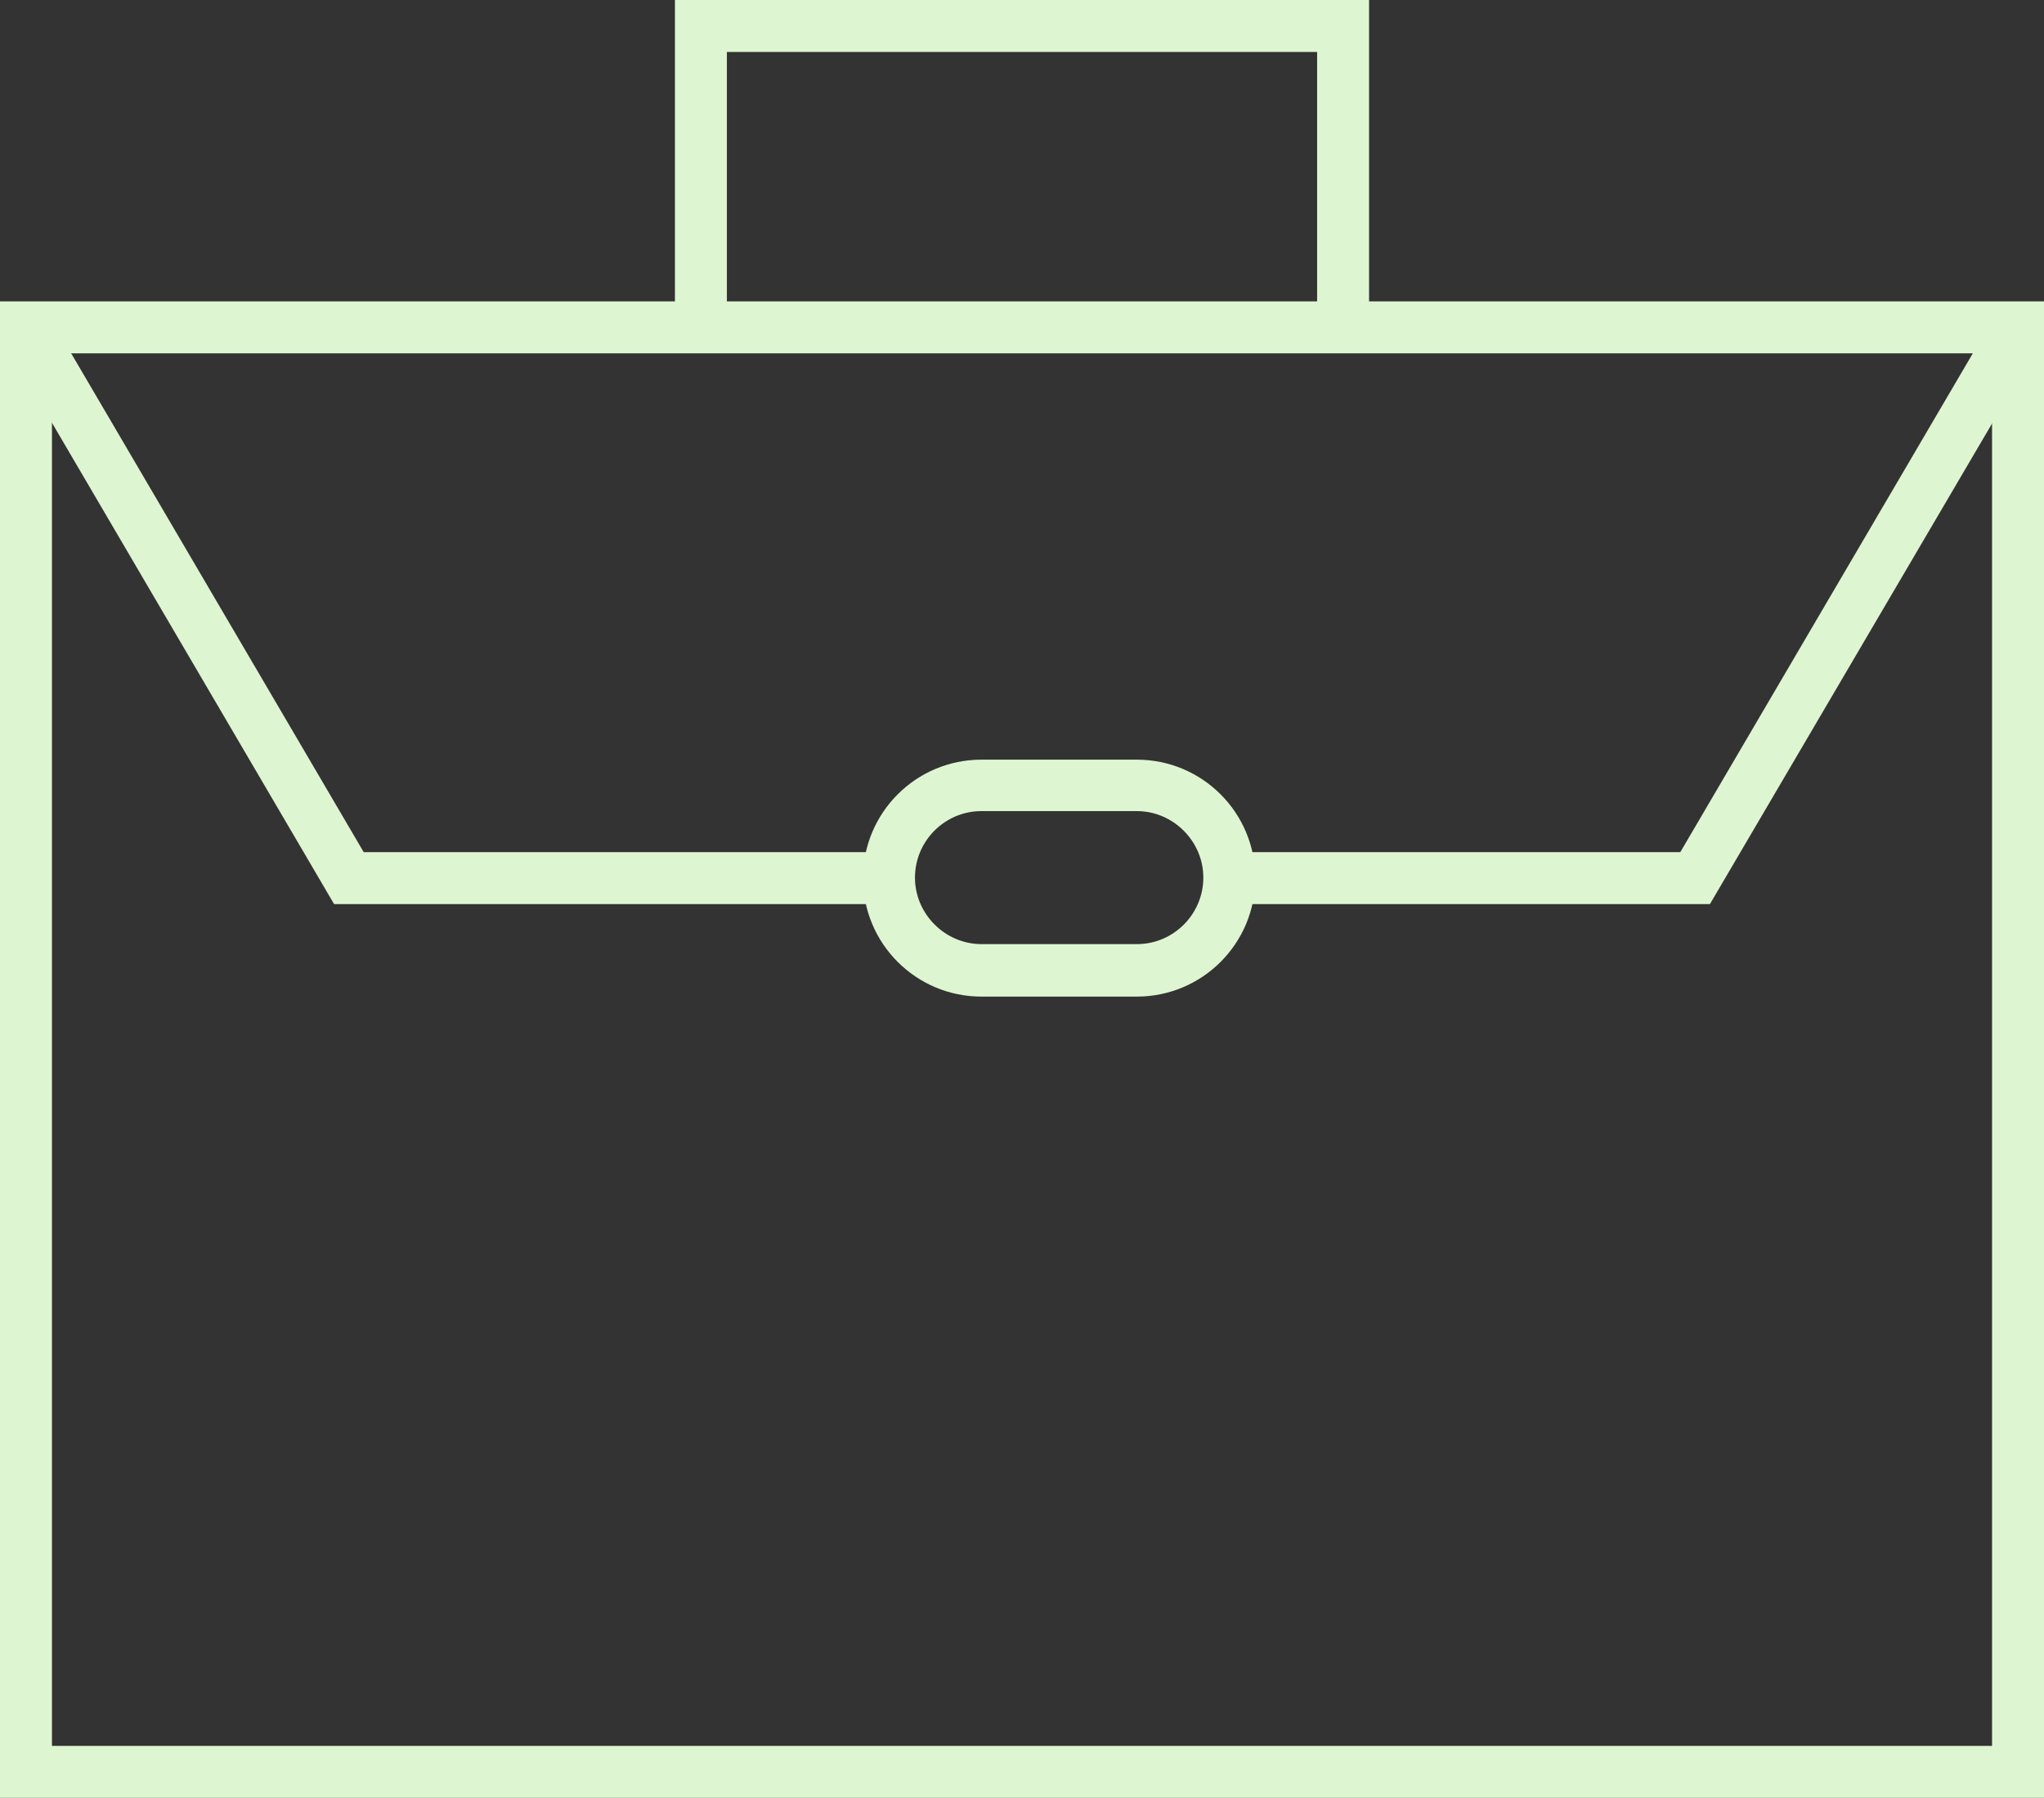 <?xml version="1.0" encoding="UTF-8"?>
<svg id="Layer_2" data-name="Layer 2" xmlns="http://www.w3.org/2000/svg" viewBox="0 0 39.34 34.6">
  <rect x="0" y="0" width="39.34" height="34.6" fill="#333333" stroke="none"/>
  <defs>
    <style>
      .cls-1 {
        fill: #def5d1;
        stroke-width: 0px;
      }
    </style>
  </defs>
  <g id="North_West_England" data-name="North West England">
    <g>
      <path class="cls-1" d="m39.34,34.6H0V5.8h39.34v28.8Zm-38.34-1h37.34V6.8H1v26.8Z"/>
      <polygon class="cls-1" points="26.35 6.3 25.35 6.3 25.35 1 13.99 1 13.99 6.3 12.99 6.3 12.99 0 26.35 0 26.35 6.3"/>
      <polygon class="cls-1" points="17.11 17.4 6.43 17.4 .07 6.55 .93 6.05 7 16.4 17.11 16.4 17.11 17.4"/>
      <polygon class="cls-1" points="32.91 17.4 23.67 17.4 23.67 16.4 32.34 16.4 38.41 6.05 39.28 6.55 32.91 17.4"/>
      <path class="cls-1" d="m21.88,19.18h-2.99c-1.26,0-2.28-1.02-2.28-2.28s1.02-2.28,2.28-2.28h2.99c1.26,0,2.28,1.02,2.28,2.28s-1.02,2.28-2.28,2.28Zm-2.99-3.57c-.71,0-1.28.58-1.28,1.28s.58,1.28,1.28,1.28h2.99c.71,0,1.28-.58,1.28-1.28s-.58-1.28-1.28-1.28h-2.99Z"/>
    </g>
  </g>
</svg>